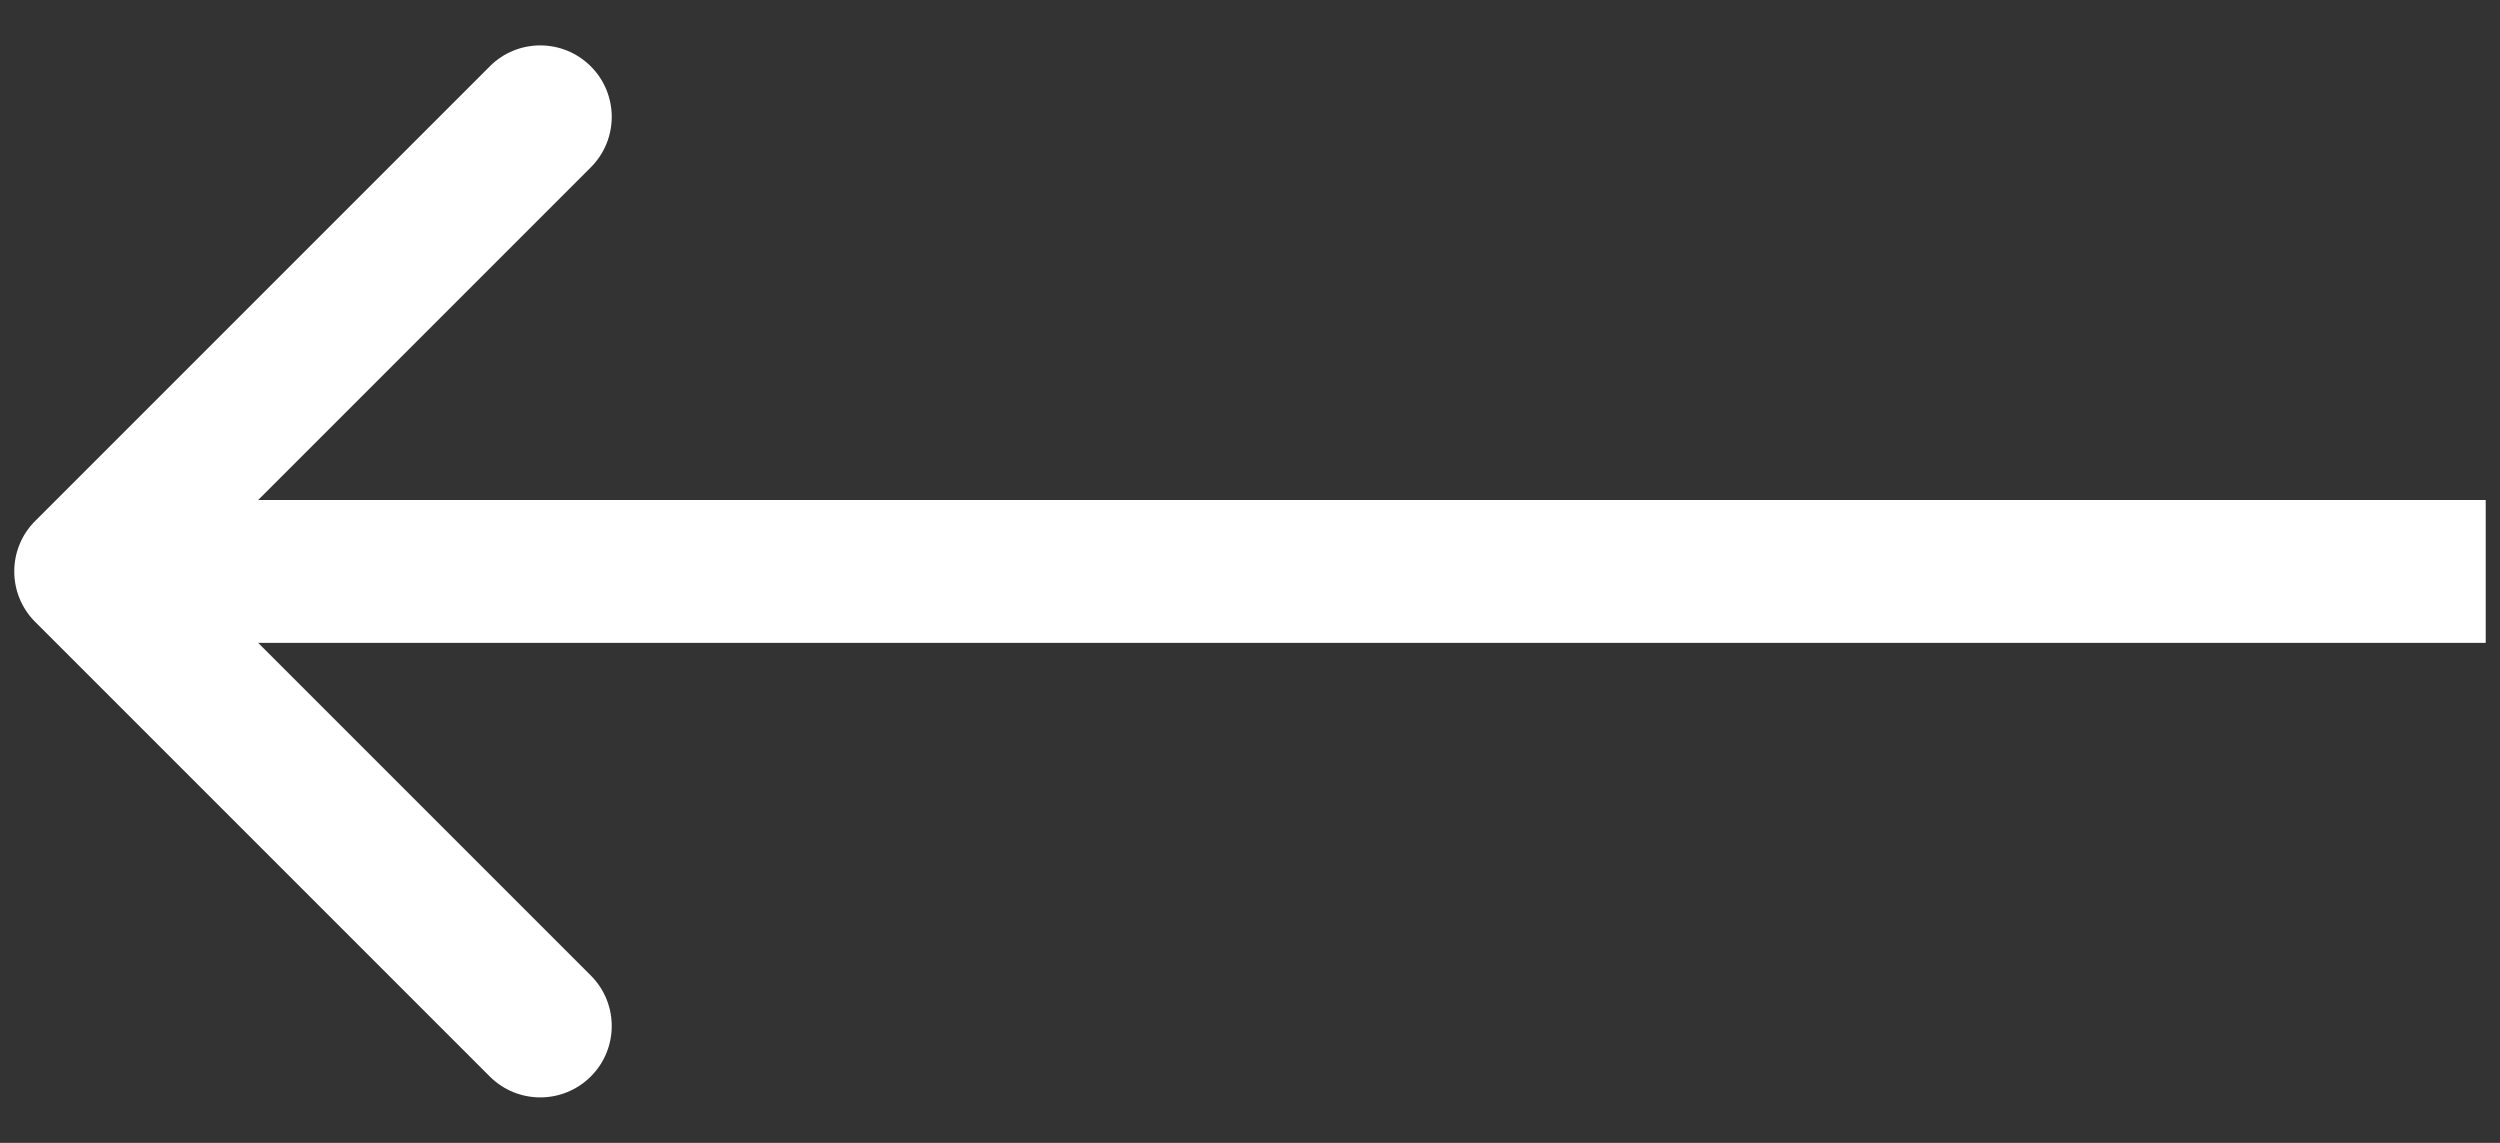 <svg width="35" height="16" viewBox="0 0 35 16" fill="none" xmlns="http://www.w3.org/2000/svg">
<rect x="0" y="0" width="35" height="16" fill="#333333" stroke="none"/>
<path d="M0.493 7.293C0.102 7.683 0.102 8.317 0.493 8.707L6.857 15.071C7.247 15.461 7.88 15.461 8.271 15.071C8.662 14.681 8.662 14.047 8.271 13.657L2.614 8L8.271 2.343C8.662 1.953 8.662 1.319 8.271 0.929C7.88 0.538 7.247 0.538 6.857 0.929L0.493 7.293ZM34.8 8V7H1.2V8V9H34.8V8Z" fill="white"/>
</svg>
